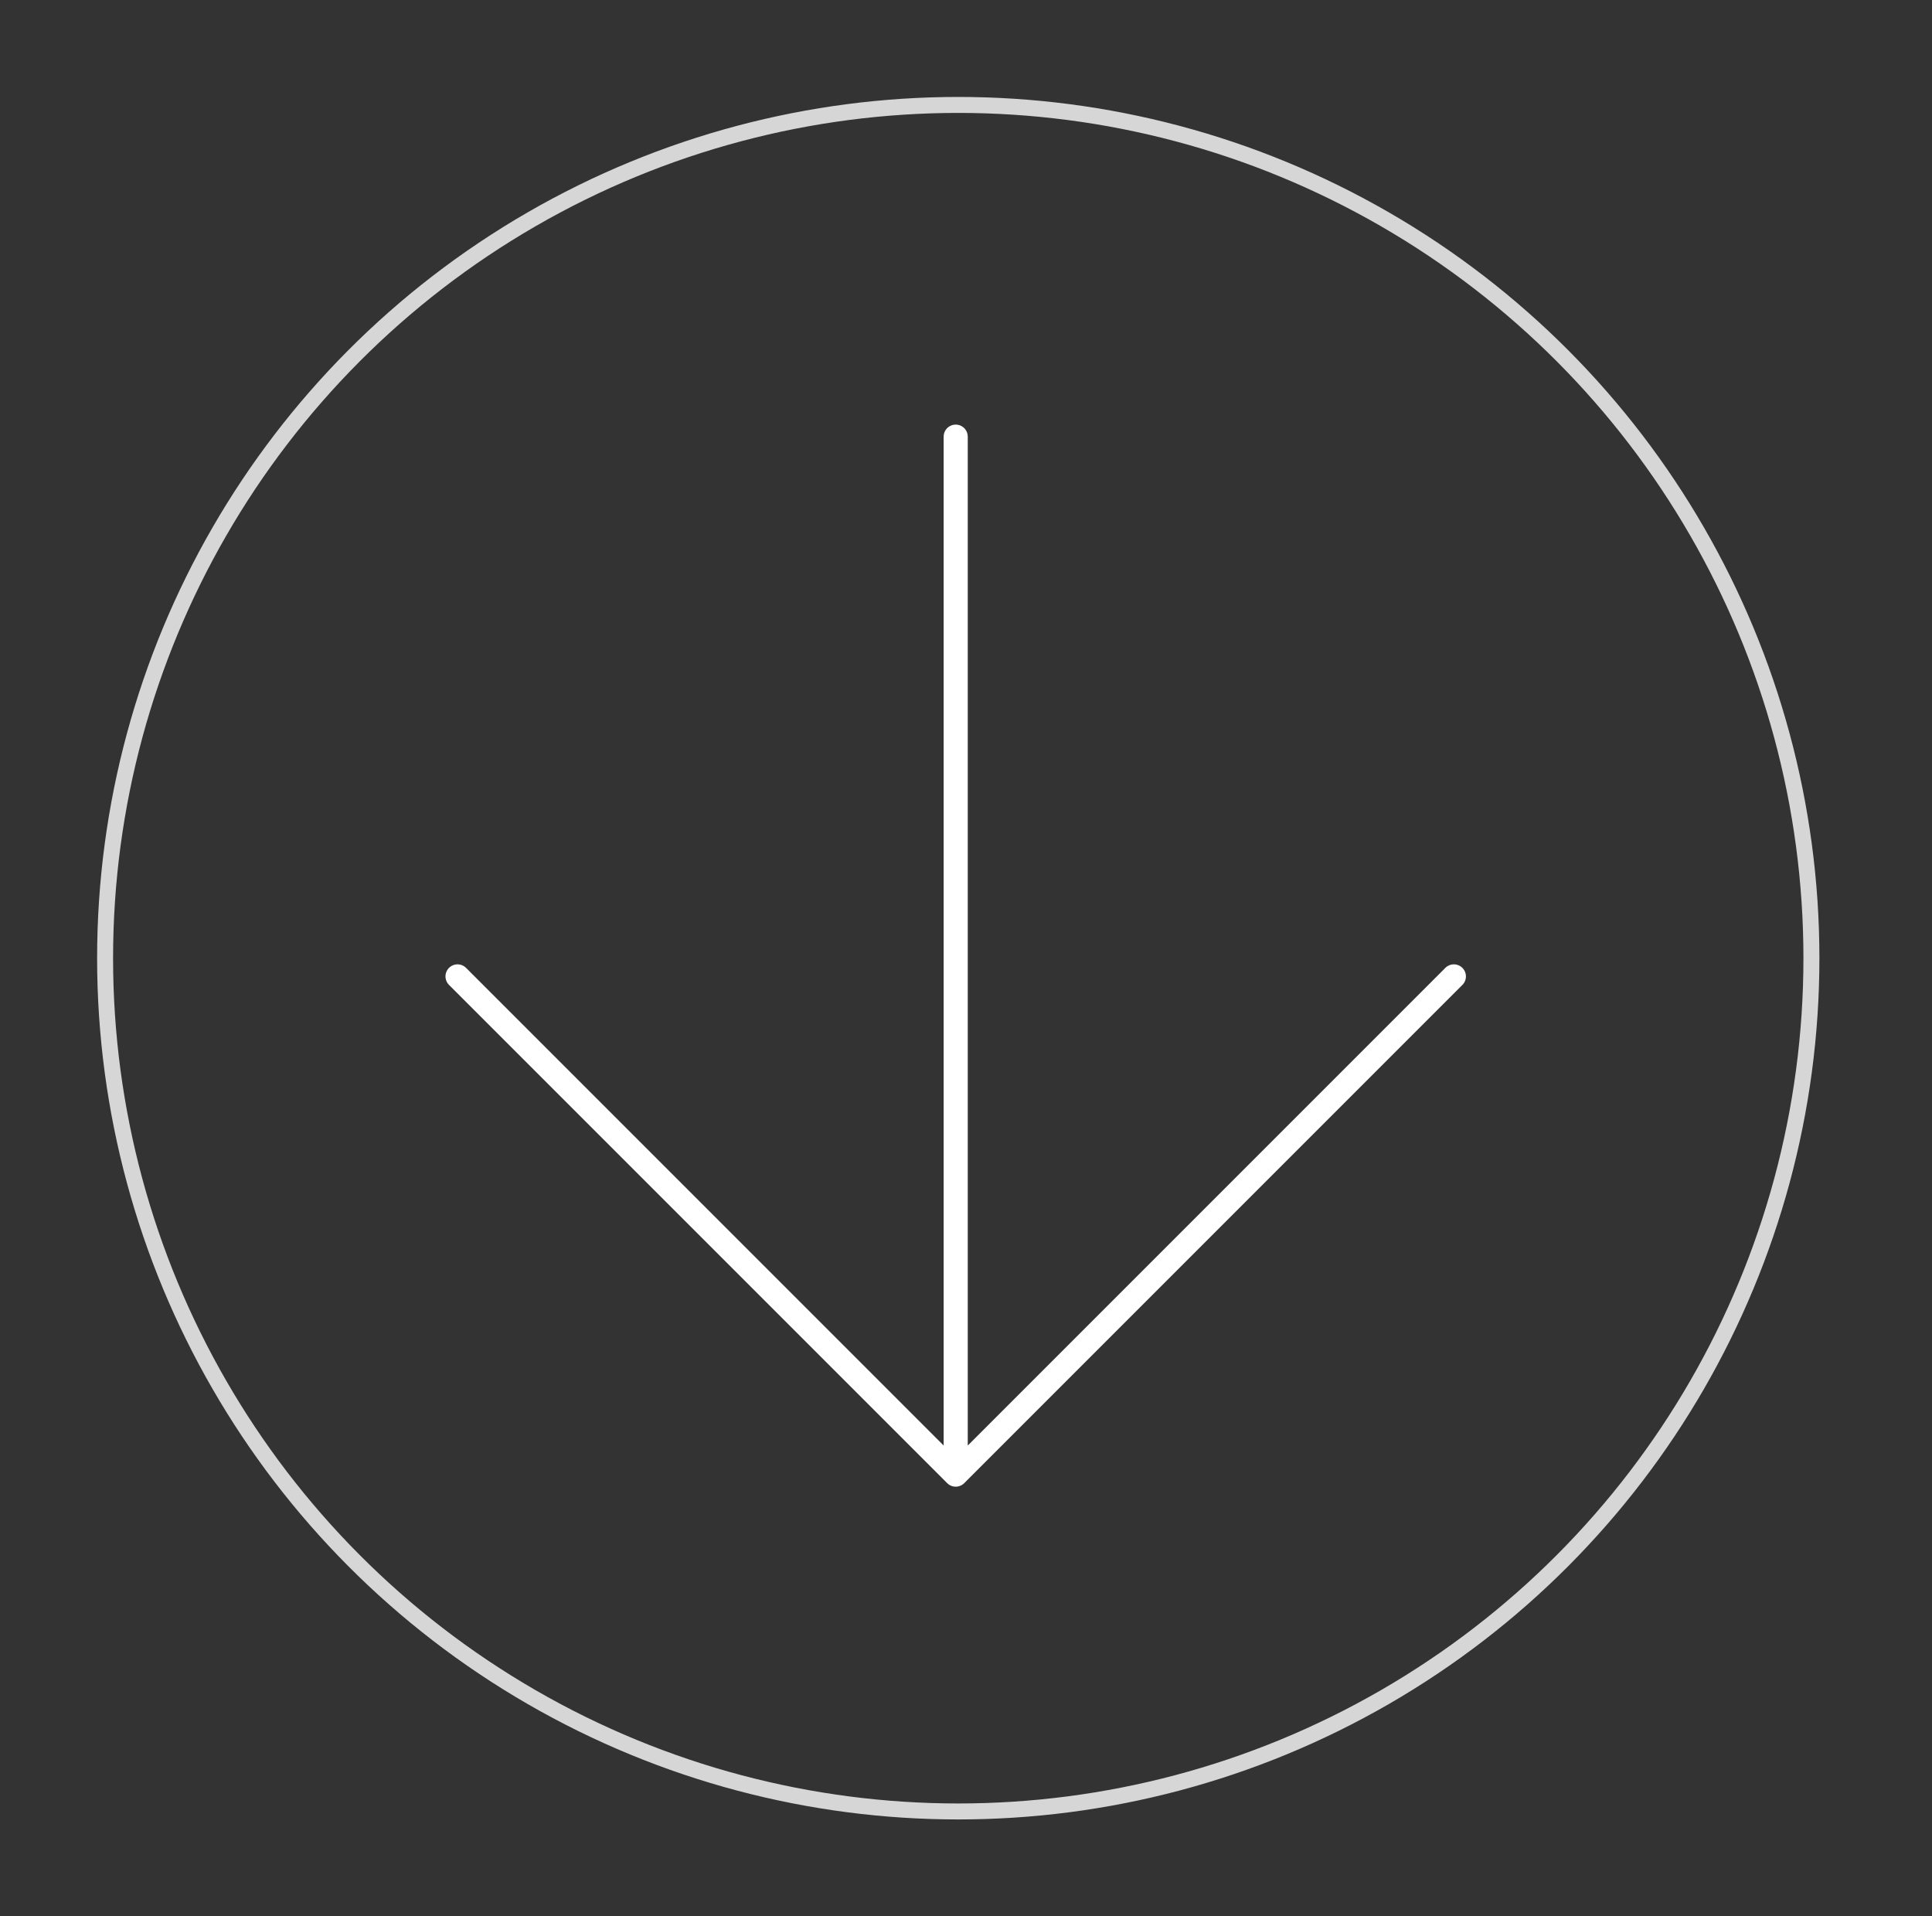 <svg width="121" height="120" viewBox="0 0 121 120" fill="none" xmlns="http://www.w3.org/2000/svg">
<rect x="0" y="0" width="121" height="120" fill="#333333" stroke="none"/>
<circle cx="60.015" cy="60.004" r="53.433" stroke="white" stroke-opacity="0.8"/>
<g clip-path="url(#clip0_86_7)">
<path d="M59.855 27.344V92.344M59.855 92.344L28.655 61.144M59.855 92.344L91.055 61.144" stroke="white" stroke-width="1.51" stroke-linecap="round" stroke-linejoin="round"/>
</g>
<defs>
<clipPath id="clip0_86_7">
<rect width="84.853" height="84.853" fill="white" transform="translate(120.027 60) rotate(135)"/>
</clipPath>
</defs>
</svg>
